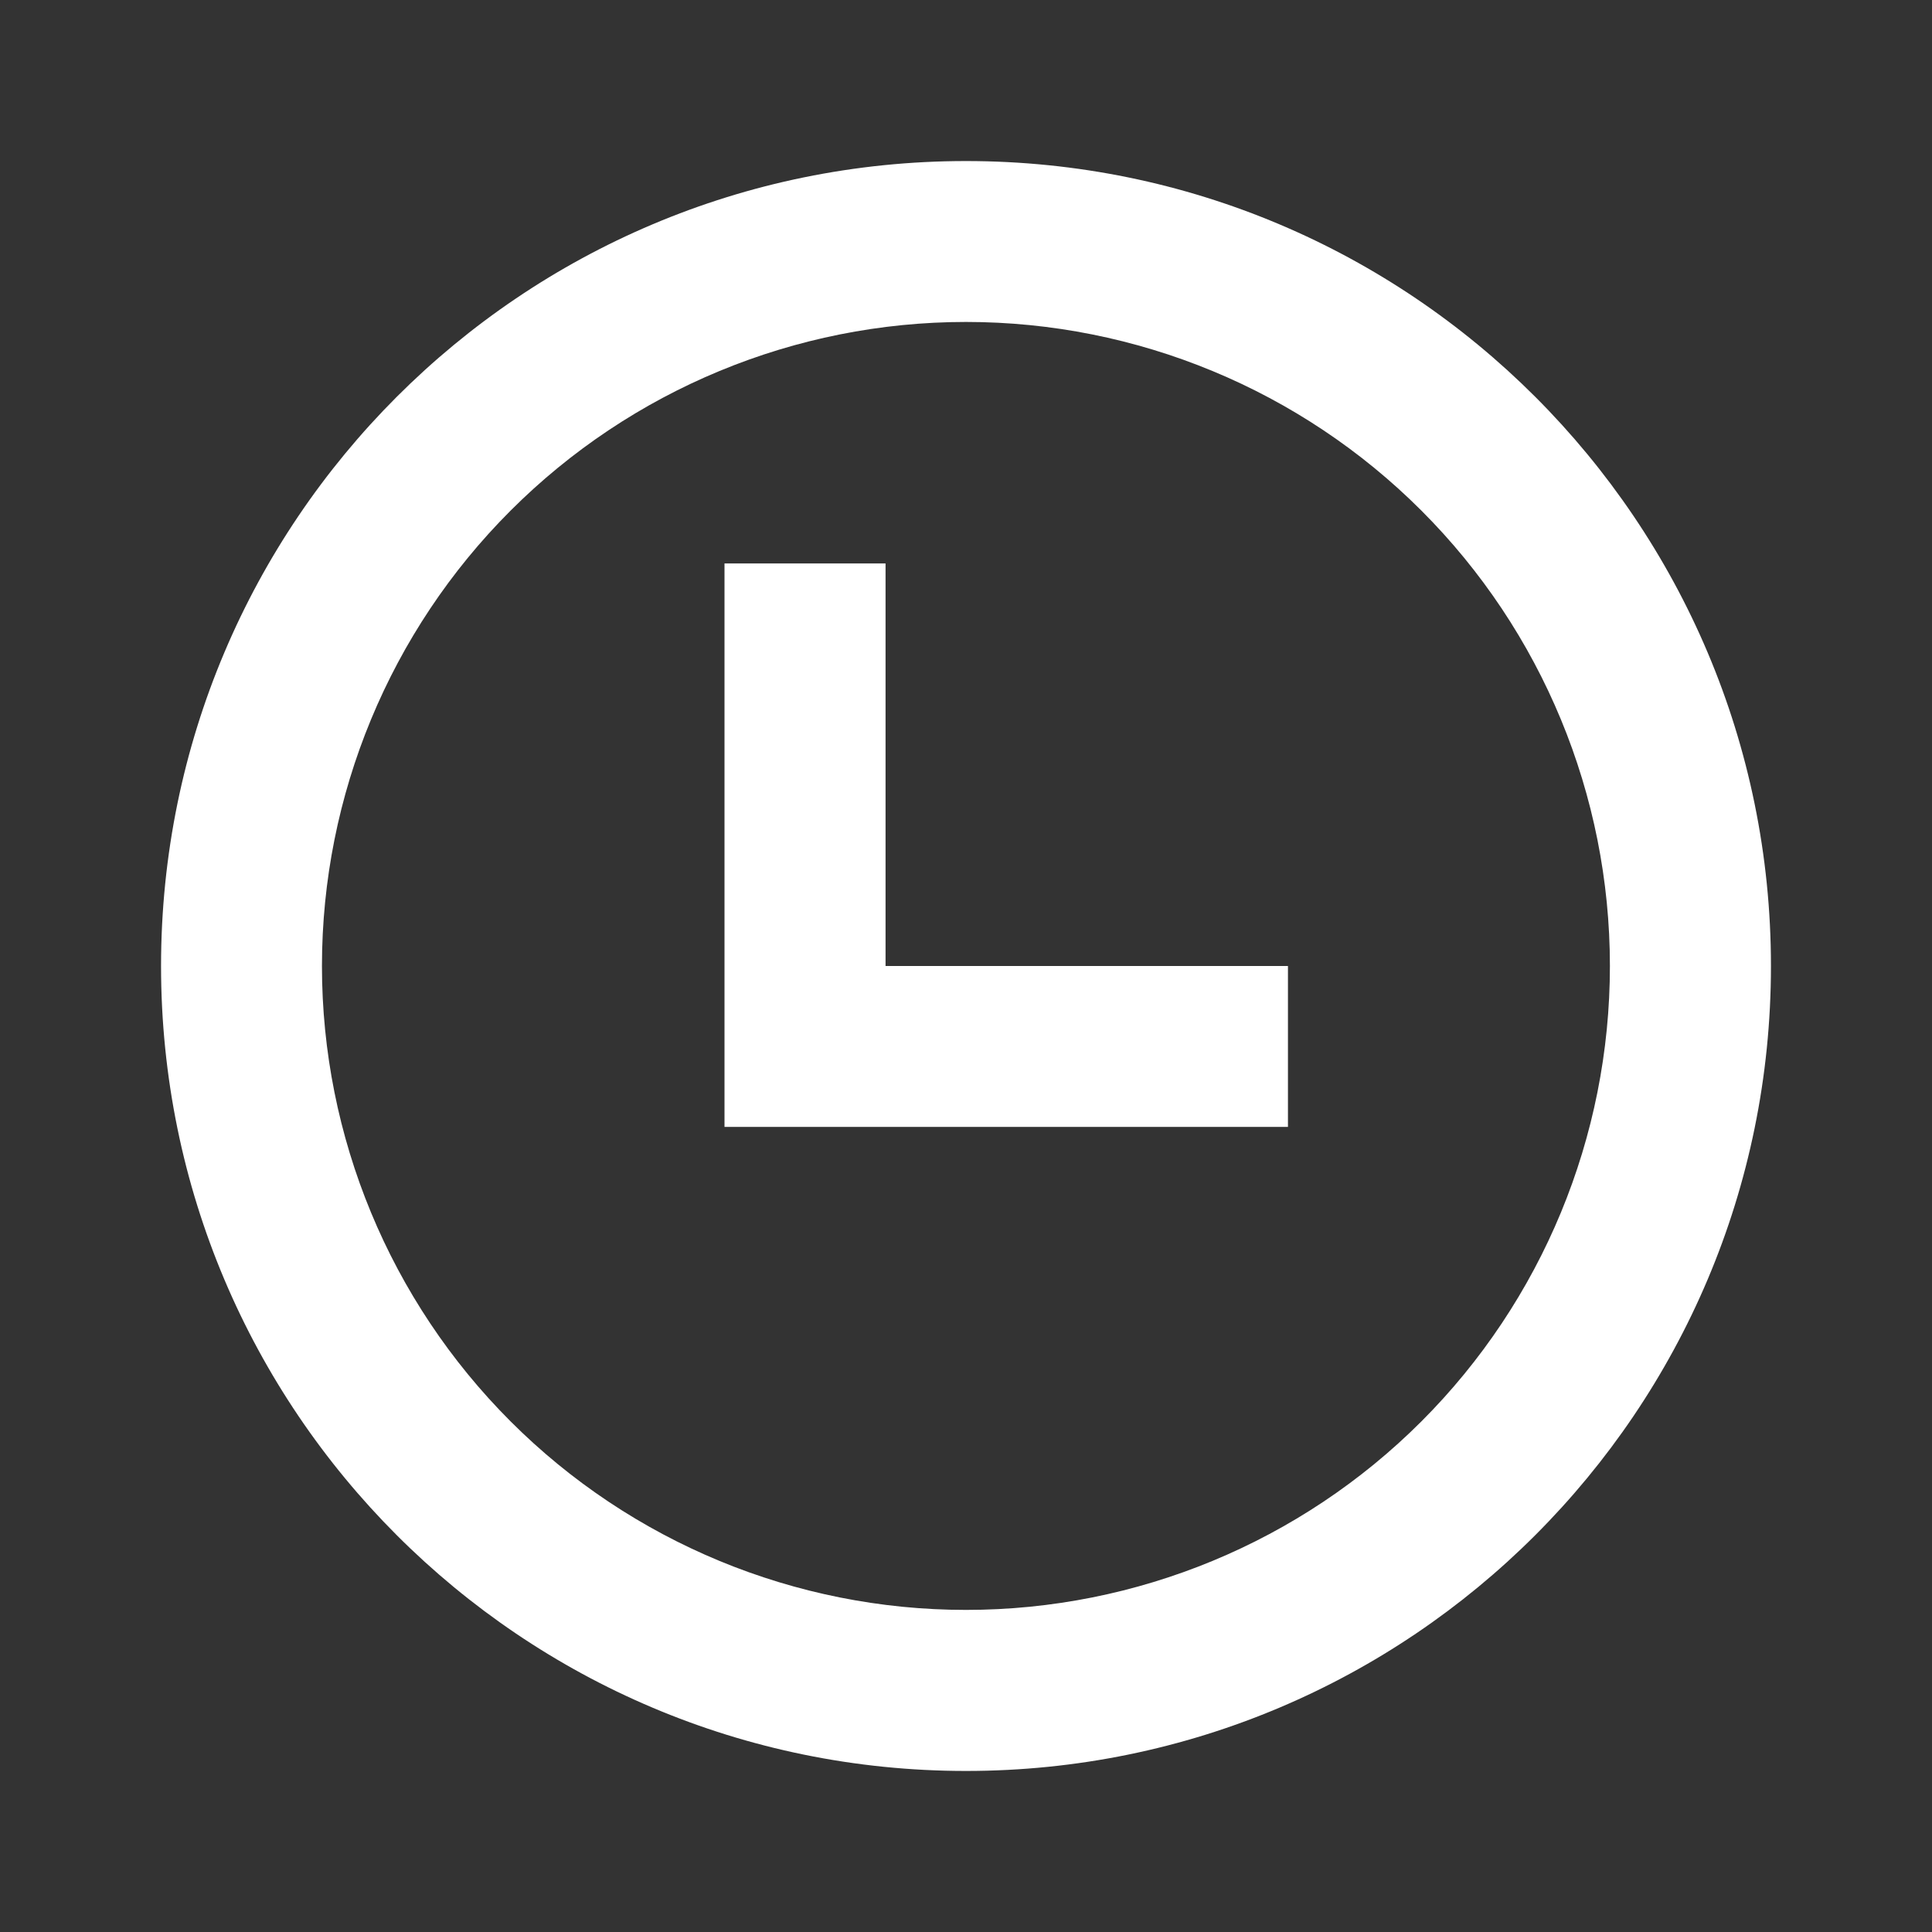 <svg width="14" height="14" viewBox="0 0 14 14" fill="none" xmlns="http://www.w3.org/2000/svg">
<rect x="0" y="0" width="14" height="14" fill="#333333" stroke="none"/>
<path d="M5.25 4.083H6.417V7H9.333V8.166H5.25V4.083Z" fill="white"/>
<path fill-rule="evenodd" clip-rule="evenodd" d="M12.833 7C12.833 10.222 10.222 12.833 7 12.833C3.778 12.833 1.167 10.222 1.167 7C1.167 3.778 3.778 1.167 7 1.167C10.222 1.167 12.833 3.778 12.833 7ZM11.666 7C11.666 8.238 11.175 9.425 10.3 10.3C9.425 11.175 8.238 11.666 7 11.666C5.762 11.666 4.575 11.175 3.7 10.3C2.825 9.425 2.333 8.238 2.333 7C2.333 5.762 2.825 4.575 3.7 3.7C4.575 2.825 5.762 2.333 7 2.333C8.238 2.333 9.425 2.825 10.3 3.7C11.175 4.575 11.666 5.762 11.666 7Z" fill="white"/>
</svg>

